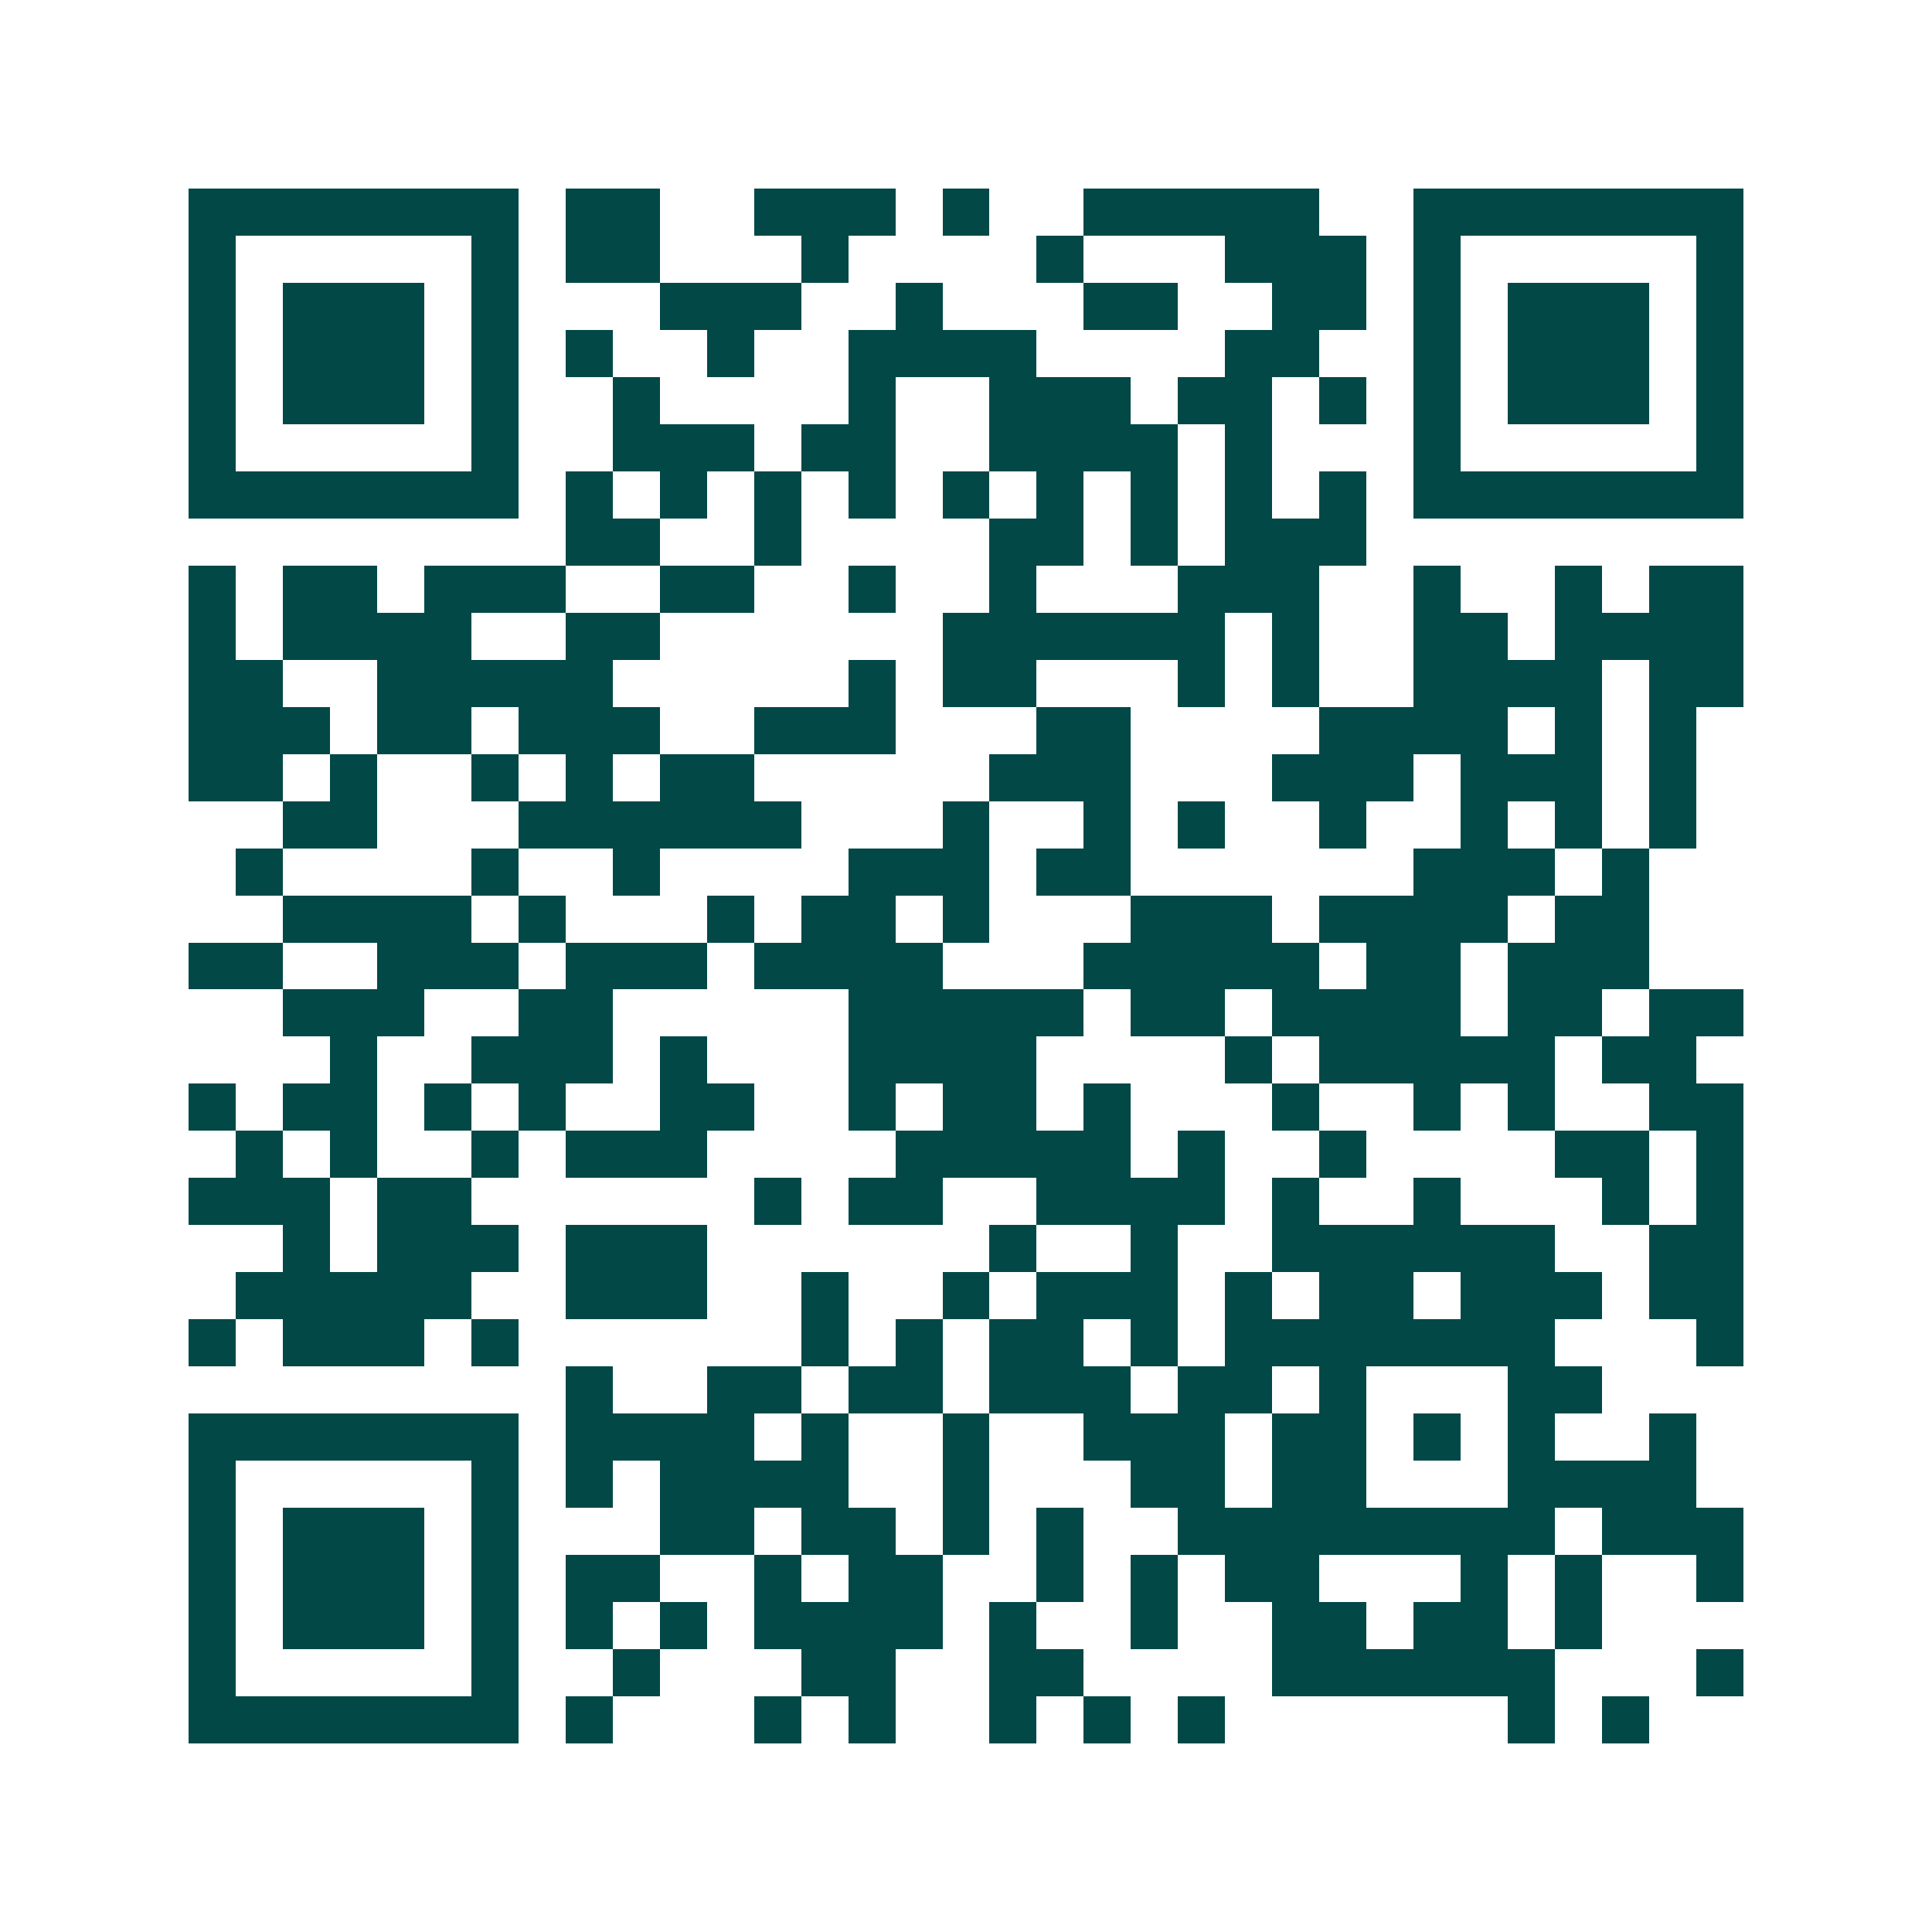 <svg xmlns="http://www.w3.org/2000/svg" width="200" height="200" viewBox="0 0 41 41" shape-rendering="crispEdges"><path fill="#ffffff" d="M0 0h41v41H0z"/><path stroke="#014847" d="M4 4.5h7m1 0h2m2 0h3m1 0h1m2 0h5m2 0h7M4 5.5h1m5 0h1m1 0h2m3 0h1m4 0h1m3 0h3m1 0h1m5 0h1M4 6.5h1m1 0h3m1 0h1m3 0h3m2 0h1m3 0h2m2 0h2m1 0h1m1 0h3m1 0h1M4 7.5h1m1 0h3m1 0h1m1 0h1m2 0h1m2 0h4m4 0h2m2 0h1m1 0h3m1 0h1M4 8.5h1m1 0h3m1 0h1m2 0h1m4 0h1m2 0h3m1 0h2m1 0h1m1 0h1m1 0h3m1 0h1M4 9.5h1m5 0h1m2 0h3m1 0h2m2 0h4m1 0h1m3 0h1m5 0h1M4 10.5h7m1 0h1m1 0h1m1 0h1m1 0h1m1 0h1m1 0h1m1 0h1m1 0h1m1 0h1m1 0h7M12 11.5h2m2 0h1m4 0h2m1 0h1m1 0h3M4 12.5h1m1 0h2m1 0h3m2 0h2m2 0h1m2 0h1m3 0h3m2 0h1m2 0h1m1 0h2M4 13.5h1m1 0h4m2 0h2m6 0h6m1 0h1m2 0h2m1 0h4M4 14.5h2m2 0h5m5 0h1m1 0h2m3 0h1m1 0h1m2 0h4m1 0h2M4 15.5h3m1 0h2m1 0h3m2 0h3m3 0h2m4 0h4m1 0h1m1 0h1M4 16.5h2m1 0h1m2 0h1m1 0h1m1 0h2m5 0h3m3 0h3m1 0h3m1 0h1M6 17.5h2m3 0h6m3 0h1m2 0h1m1 0h1m2 0h1m2 0h1m1 0h1m1 0h1M5 18.5h1m4 0h1m2 0h1m4 0h3m1 0h2m6 0h3m1 0h1M6 19.5h4m1 0h1m3 0h1m1 0h2m1 0h1m3 0h3m1 0h4m1 0h2M4 20.5h2m2 0h3m1 0h3m1 0h4m3 0h5m1 0h2m1 0h3M6 21.5h3m2 0h2m5 0h5m1 0h2m1 0h4m1 0h2m1 0h2M7 22.5h1m2 0h3m1 0h1m3 0h4m4 0h1m1 0h5m1 0h2M4 23.5h1m1 0h2m1 0h1m1 0h1m2 0h2m2 0h1m1 0h2m1 0h1m3 0h1m2 0h1m1 0h1m2 0h2M5 24.5h1m1 0h1m2 0h1m1 0h3m4 0h5m1 0h1m2 0h1m4 0h2m1 0h1M4 25.5h3m1 0h2m6 0h1m1 0h2m2 0h4m1 0h1m2 0h1m3 0h1m1 0h1M6 26.5h1m1 0h3m1 0h3m6 0h1m2 0h1m2 0h6m2 0h2M5 27.5h5m2 0h3m2 0h1m2 0h1m1 0h3m1 0h1m1 0h2m1 0h3m1 0h2M4 28.5h1m1 0h3m1 0h1m6 0h1m1 0h1m1 0h2m1 0h1m1 0h7m3 0h1M12 29.5h1m2 0h2m1 0h2m1 0h3m1 0h2m1 0h1m3 0h2M4 30.5h7m1 0h4m1 0h1m2 0h1m2 0h3m1 0h2m1 0h1m1 0h1m2 0h1M4 31.5h1m5 0h1m1 0h1m1 0h4m2 0h1m3 0h2m1 0h2m3 0h4M4 32.5h1m1 0h3m1 0h1m3 0h2m1 0h2m1 0h1m1 0h1m2 0h8m1 0h3M4 33.5h1m1 0h3m1 0h1m1 0h2m2 0h1m1 0h2m2 0h1m1 0h1m1 0h2m3 0h1m1 0h1m2 0h1M4 34.5h1m1 0h3m1 0h1m1 0h1m1 0h1m1 0h4m1 0h1m2 0h1m2 0h2m1 0h2m1 0h1M4 35.5h1m5 0h1m2 0h1m3 0h2m2 0h2m4 0h6m3 0h1M4 36.5h7m1 0h1m3 0h1m1 0h1m2 0h1m1 0h1m1 0h1m6 0h1m1 0h1"/></svg>
